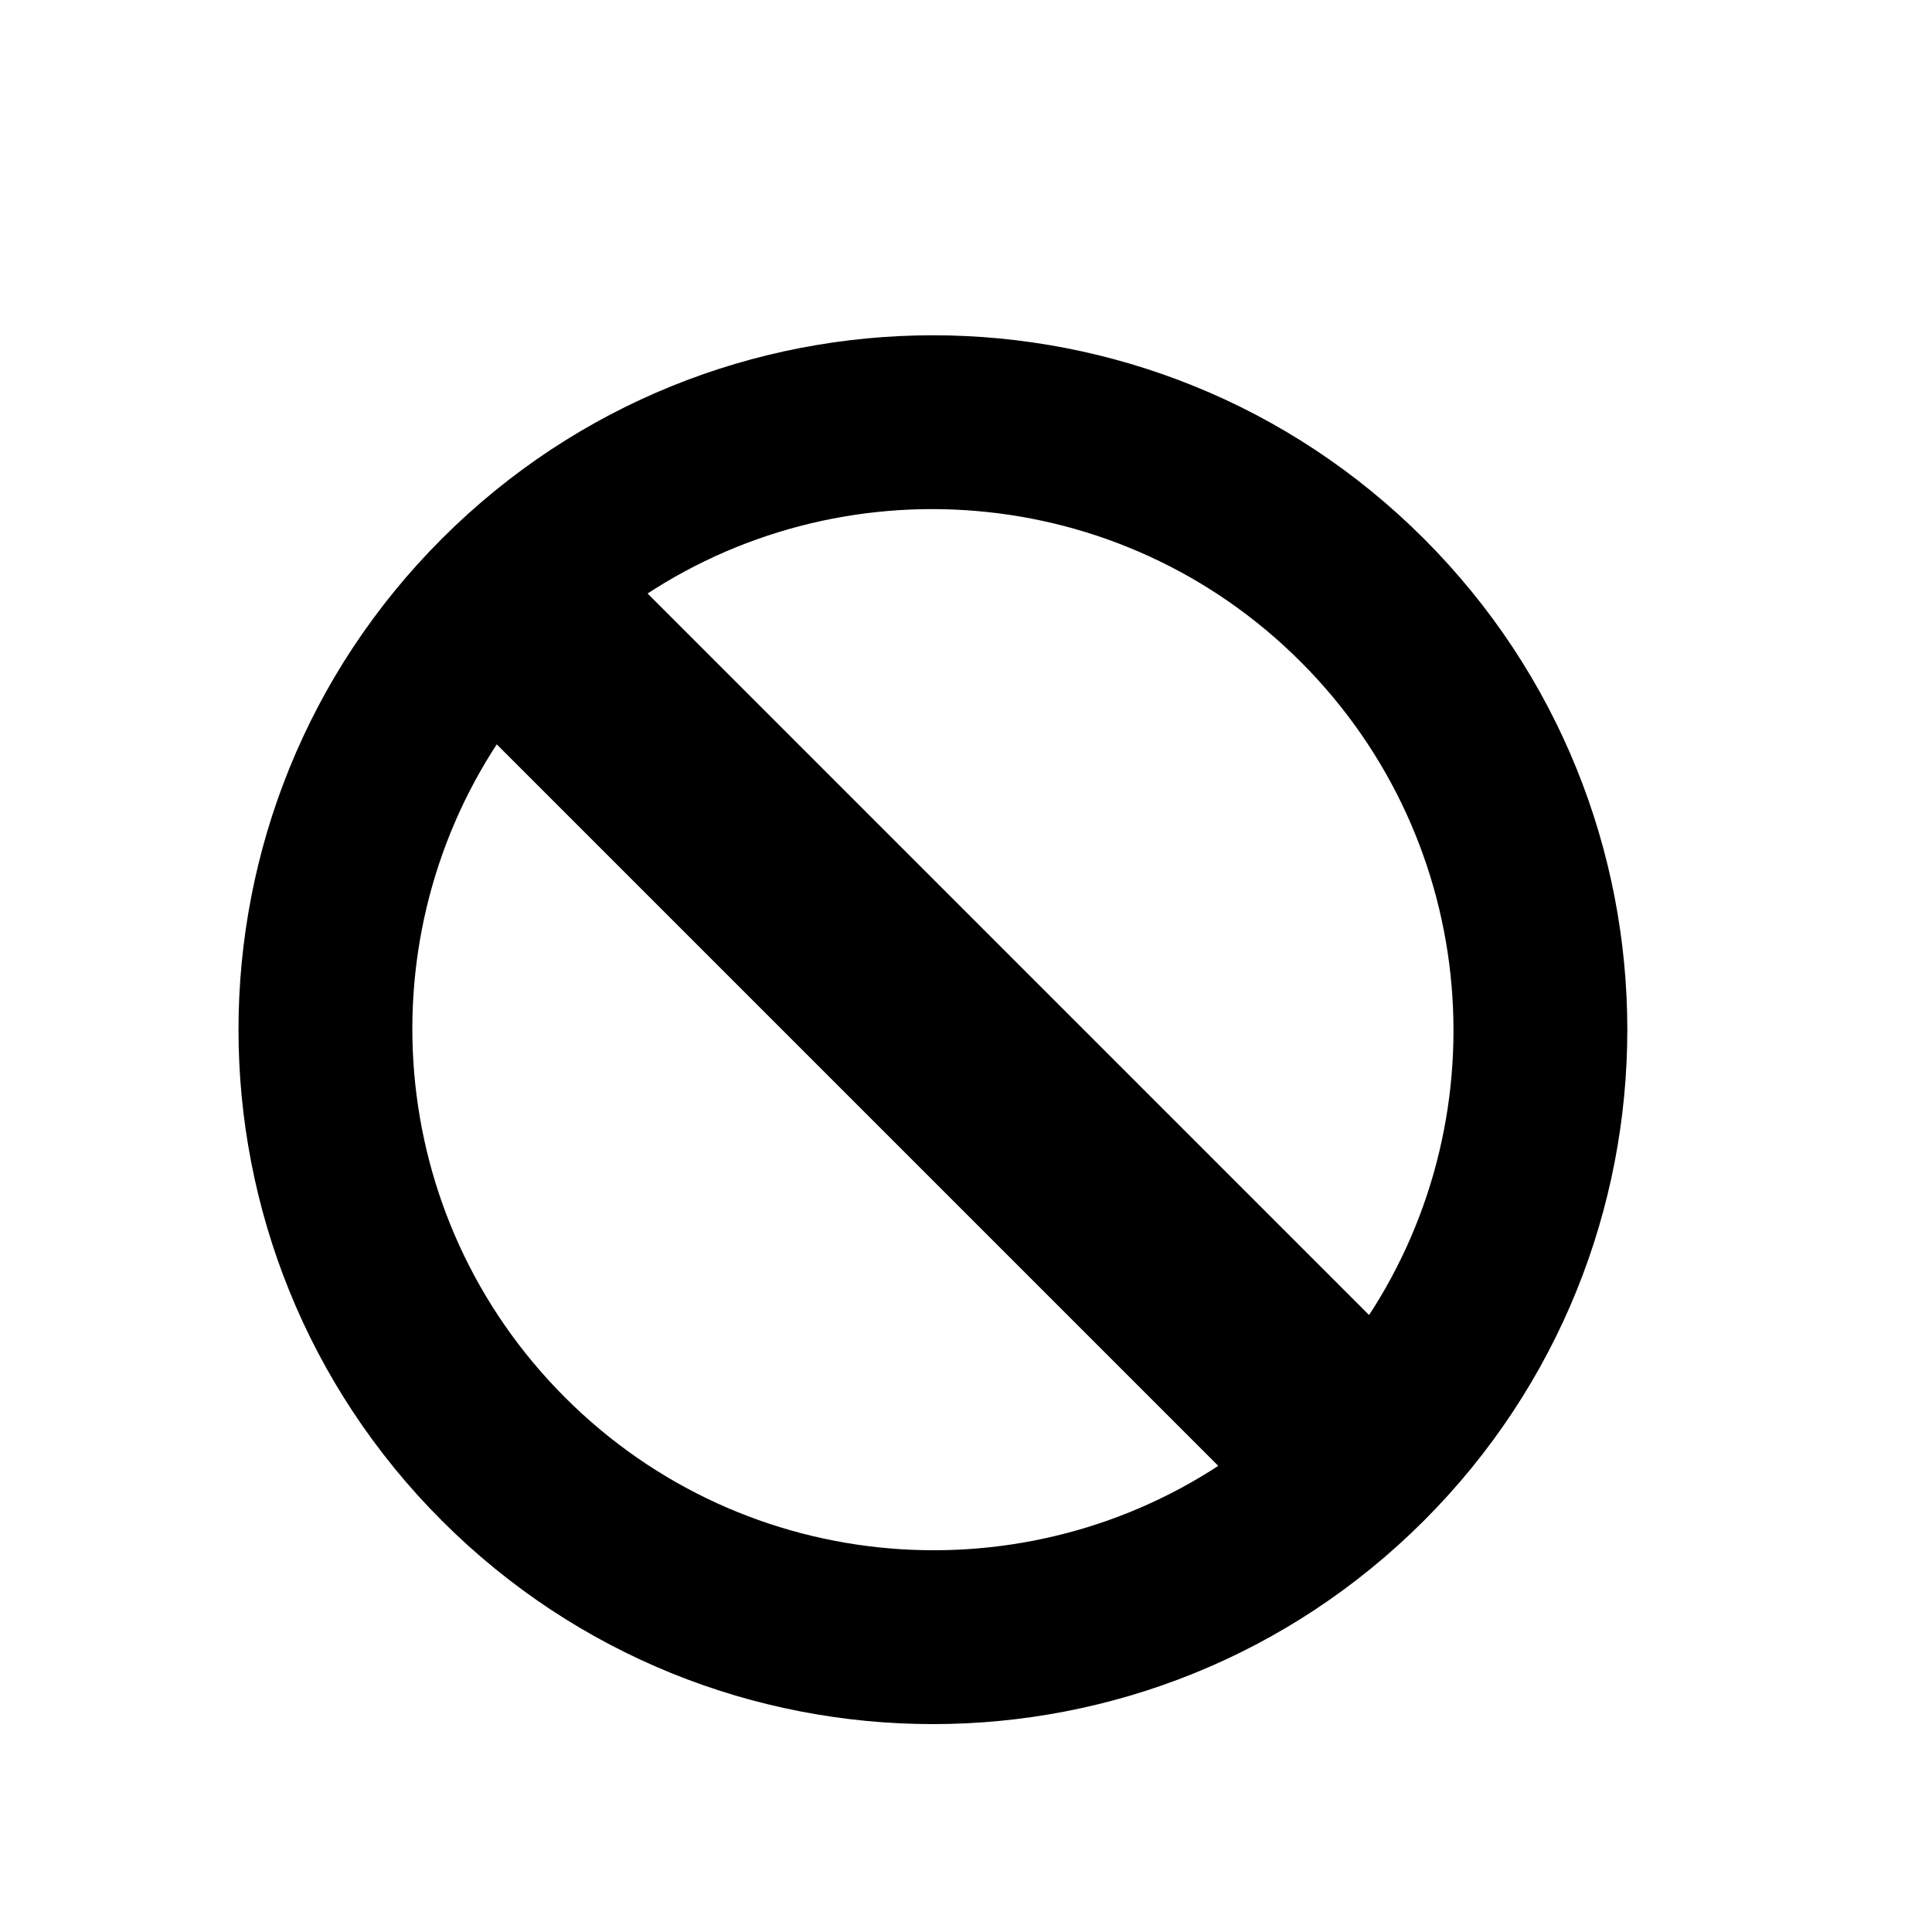 <svg xmlns="http://www.w3.org/2000/svg" xmlns:xlink="http://www.w3.org/1999/xlink" width="500" zoomAndPan="magnify" viewBox="0 0 375 375" height="500" preserveAspectRatio="xMidYMid meet" version="1.0"><defs><clipPath id="1e200fc0fa"><path d="M 33.188 51.973 L 328.688 51.973 L 328.688 347.473 L 33.188 347.473 Z M 33.188 51.973 " clip-rule="nonzero"/></clipPath></defs><path fill="#000000" d="M 274.727 106.18 C 222.992 54.441 139.129 54.441 87.395 106.18 C 35.656 157.914 35.656 241.773 87.395 293.512 C 139.129 345.25 222.992 345.25 274.727 293.512 C 326.465 241.773 326.465 157.914 274.727 106.18 Z M 254.074 126.828 C 289.992 162.746 294.008 218.473 266.062 258.828 L 122.082 114.844 C 162.434 86.898 218.16 90.914 254.074 126.828 Z M 108.047 272.859 C 72.133 236.945 68.117 181.215 96.062 140.863 L 240.047 284.848 C 199.691 312.789 143.961 308.773 108.047 272.859 Z M 108.047 272.859 " fill-opacity="1" fill-rule="nonzero"/><g clip-path="url(#1e200fc0fa)"><path stroke-linecap="butt" transform="matrix(2.3, 0, 0, 2.3, 33.876, 52.661)" fill="none" stroke-linejoin="miter" d="M 104.729 23.272 C 82.234 0.774 45.767 0.774 23.271 23.272 C 0.774 45.767 0.774 82.232 23.271 104.73 C 45.767 127.227 82.234 127.227 104.729 104.73 C 127.227 82.232 127.227 45.767 104.729 23.272 Z M 95.749 32.25 C 111.367 47.869 113.114 72.1 100.962 89.648 L 38.355 27.039 C 55.901 14.887 80.133 16.634 95.749 32.25 Z M 32.252 95.749 C 16.635 80.133 14.889 55.899 27.041 38.353 L 89.65 100.962 C 72.102 113.112 47.868 111.366 32.252 95.749 Z M 32.252 95.749 " stroke="#000000" stroke-width="2" stroke-opacity="1" stroke-miterlimit="10"/></g></svg>